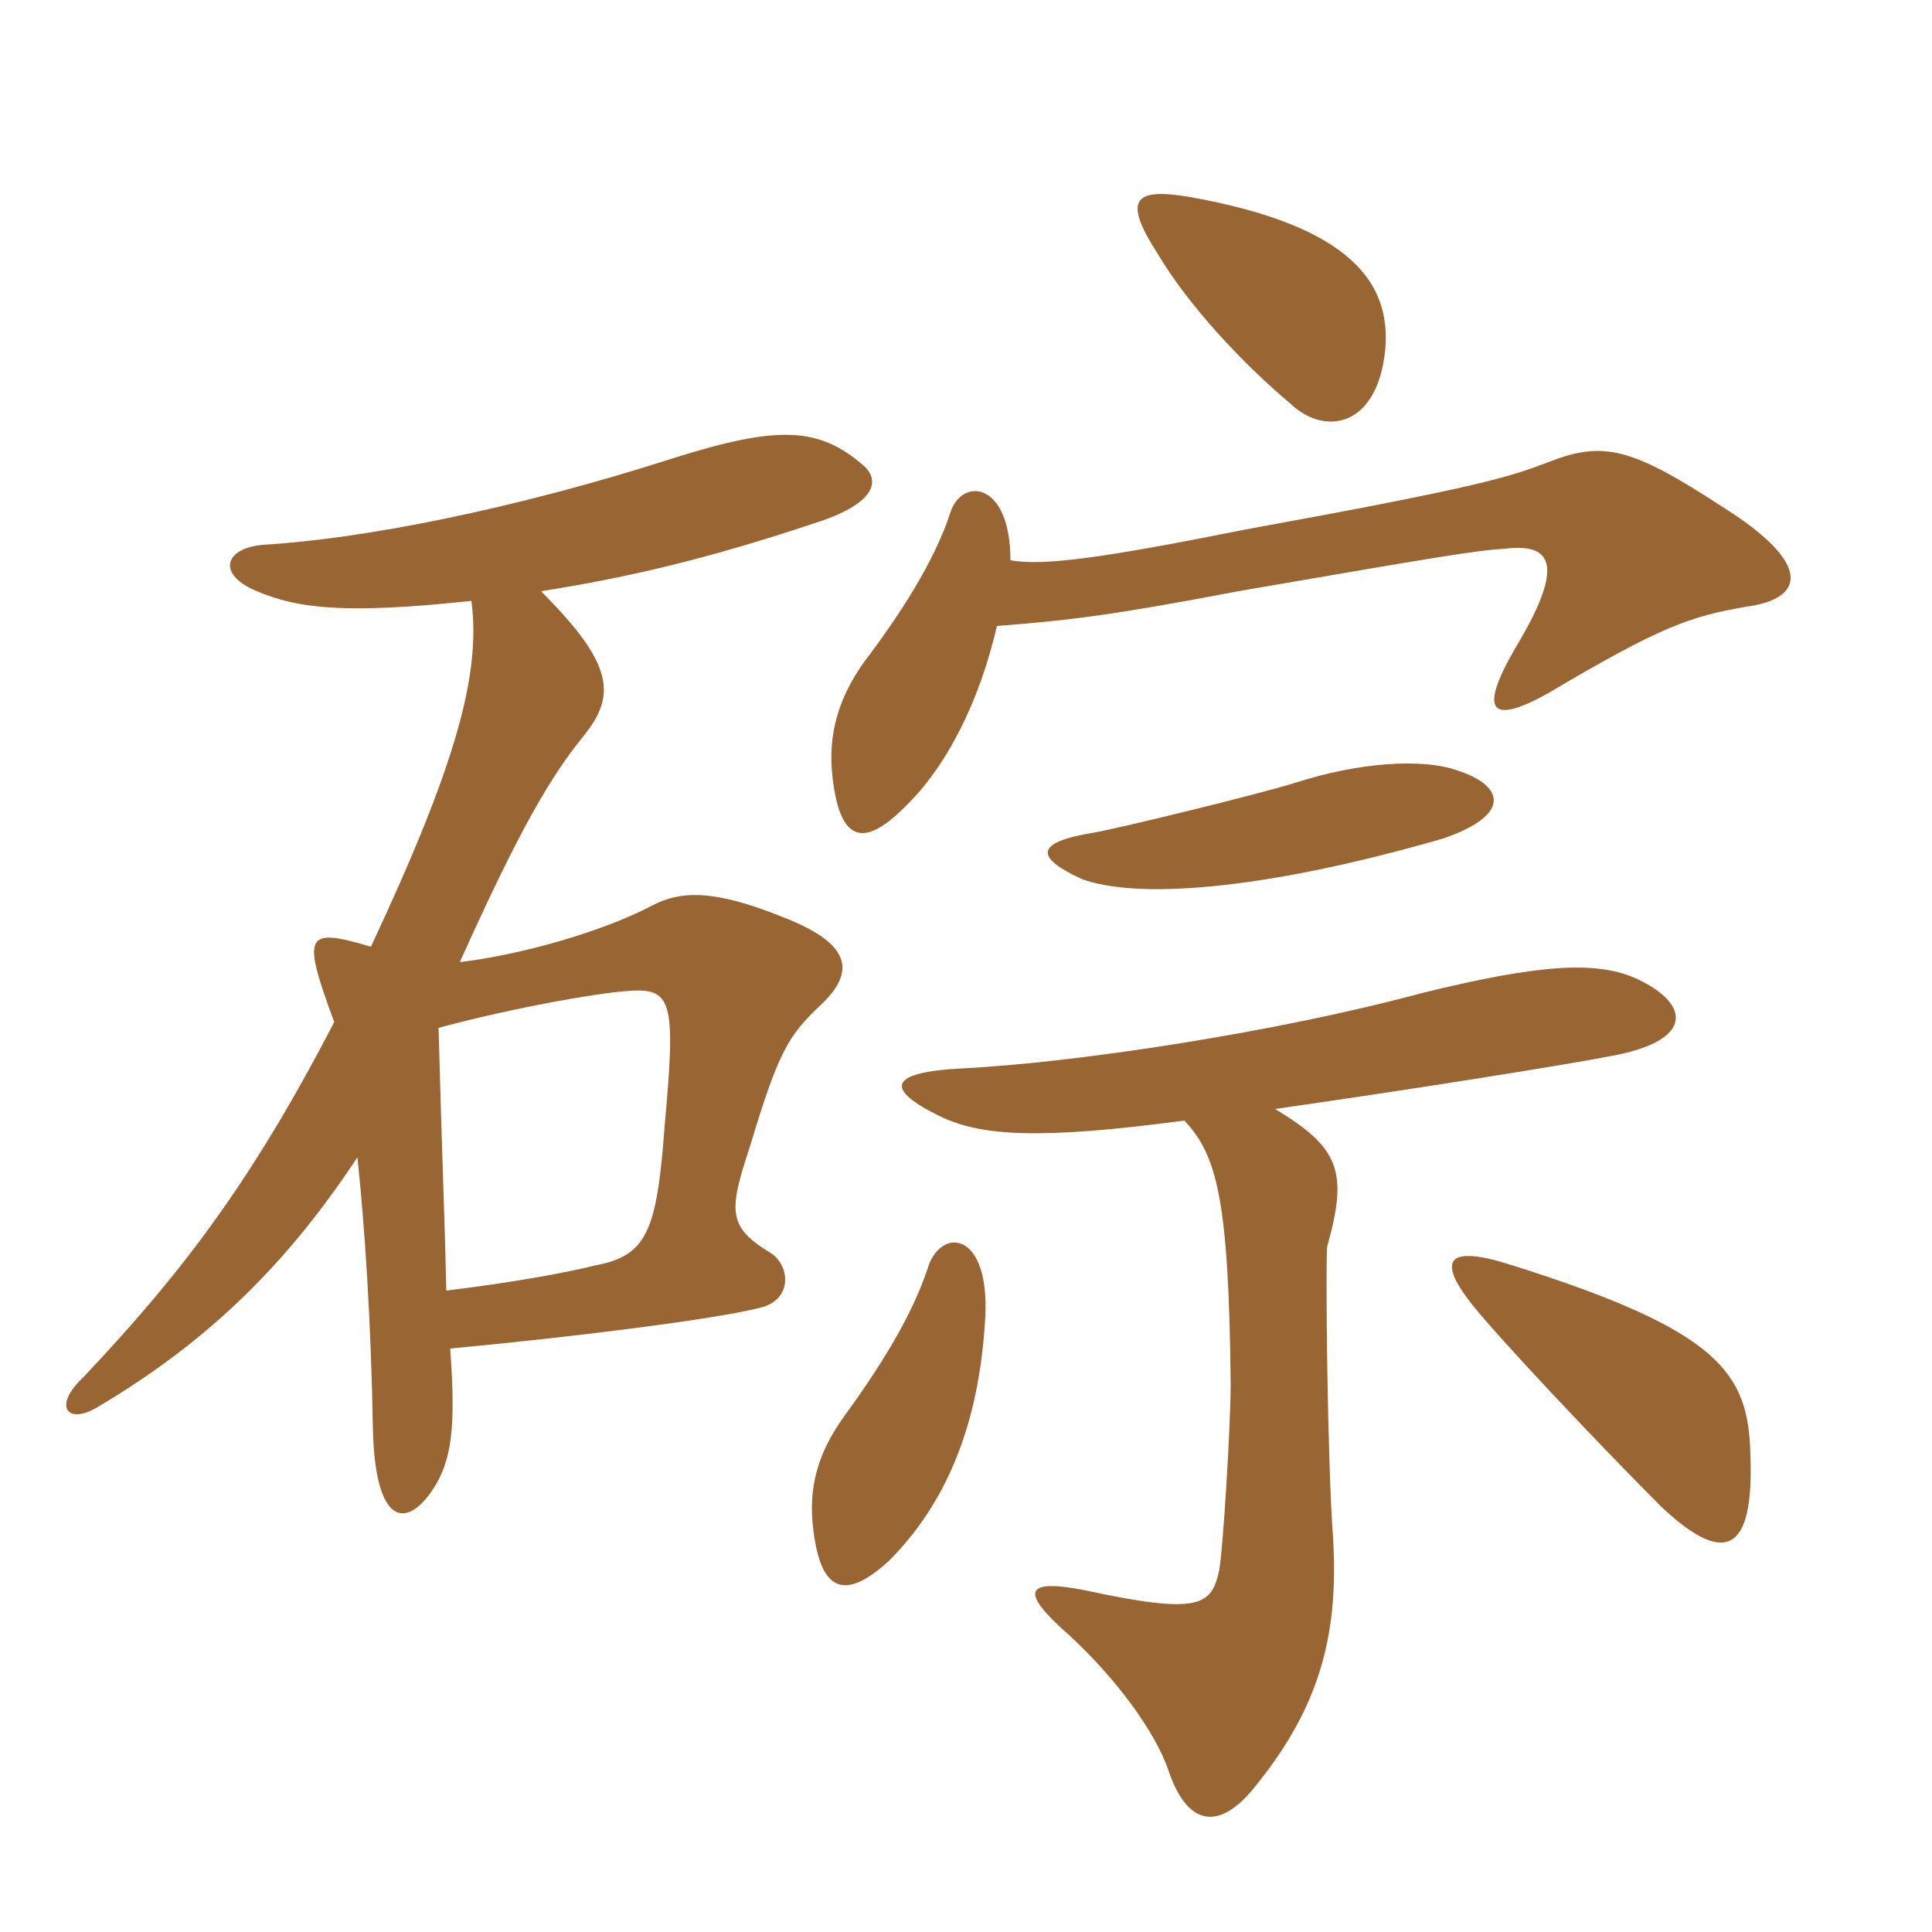 <svg xmlns="http://www.w3.org/2000/svg" xmlns:xlink="http://www.w3.org/1999/xlink" width="150" height="150"><path fill="#996633" padding="10" d="M34.05 79.80C40.20 78.15 46.50 77.10 48.60 76.95C52.20 76.65 52.50 77.55 51.60 87.45C51 95.55 50.25 97.50 46.20 98.25C43.80 98.85 39.60 99.60 34.65 100.20C34.50 93.45 34.35 91.05 34.05 79.80ZM27.75 89.85C28.35 95.55 28.80 102.60 28.95 110.85C29.10 118.35 31.50 118.80 33.60 115.65C35.10 113.40 35.40 110.70 34.95 104.70C44.55 103.80 55.35 102.45 58.95 101.55C61.65 100.95 61.35 98.10 59.70 97.20C56.55 95.25 56.55 94.05 58.20 89.10C60.45 81.60 61.20 80.40 63.75 78C66.60 75.30 65.85 73.20 60.90 71.25C55.35 69 52.80 69.15 50.55 70.35C46.80 72.30 40.65 74.10 35.70 74.70C40.35 64.35 42.75 60.30 45.30 57.15C47.85 54 47.70 51.60 42 45.90C48.75 44.85 55.05 43.35 63.15 40.65C67.95 39.15 68.40 37.35 67.05 36.15C63.60 33.15 60.45 33 52.35 35.55C39.75 39.60 28.05 41.85 20.40 42.30C17.25 42.60 16.95 44.70 19.95 45.90C23.10 47.25 26.85 47.70 36.60 46.65C37.35 52.35 35.40 59.40 28.80 73.50C23.70 72 23.40 72.45 25.95 79.35C19.50 91.80 14.10 98.85 6.45 106.95C4.05 109.20 5.25 110.70 7.65 109.20C16.50 103.95 22.50 97.80 27.75 89.85ZM76.50 102.15C76.80 95.85 73.35 95.25 72.15 98.10C71.10 101.40 69.15 105 65.55 109.95C63.60 112.65 62.70 115.35 63.15 118.80C63.75 123.75 65.70 124.20 69 121.20C73.20 117 76.05 111 76.50 102.15ZM135.90 112.95C135.75 106.65 133.65 103.35 117.45 98.25C112.35 96.60 111.60 97.80 114.15 101.10C116.25 103.80 124.35 112.35 129 117C133.80 121.50 136.20 120.75 135.90 112.95ZM91.95 87C94.50 89.70 95.40 93.15 95.55 107.40C95.55 110.70 94.95 120.45 94.65 121.95C94.05 124.65 93.15 125.40 84.15 123.45C79.50 122.55 79.20 123.60 82.95 126.90C86.55 130.20 89.70 134.40 90.75 137.55C92.25 141.90 94.80 142.20 97.65 138.45C102.45 132.45 103.95 126.90 103.50 119.40C103.05 113.55 102.90 97.50 103.05 96.75C104.70 90.90 103.95 89.10 99 86.10C109.50 84.60 121.80 82.65 125.55 81.90C131.40 80.70 131.25 78 127.20 76.05C124.05 74.55 119.55 74.85 110.40 77.10C99.30 80.10 83.70 82.50 74.70 82.95C68.85 83.25 68.70 84.60 73.05 86.70C76.20 88.20 80.70 88.50 91.95 87ZM113.25 59.85C110.40 58.80 105.30 59.25 100.65 60.75C97.80 61.65 86.70 64.35 84.90 64.65C80.25 65.40 80.40 66.60 84 68.25C88.05 69.75 97.50 69.30 112.05 65.10C117.30 63.30 116.85 61.05 113.25 59.85ZM78.45 43.50C78.45 37.35 74.70 37.05 73.80 39.75C72.60 43.50 69.90 47.70 67.05 51.45C65.25 54 64.20 56.85 64.65 60.45C65.25 65.55 67.20 65.70 70.20 62.70C73.50 59.55 76.05 54.45 77.40 48.60C83.25 48.15 86.70 47.70 96.15 45.90C112.65 43.05 114.60 42.75 116.85 42.60C120.60 42.15 121.50 43.95 117.60 50.40C114.75 55.35 115.80 56.25 120.15 53.85C129 48.60 131.25 47.85 135.60 47.10C140.10 46.50 140.85 43.80 133.65 39.30C126.75 34.80 124.50 34.20 120.30 35.85C117.15 37.05 114.90 37.80 96.75 41.10C85.50 43.35 81 43.95 78.45 43.50ZM107.55 27.15C108 22.05 105 17.55 92.40 15.30C88.05 14.55 87.15 15.45 89.85 19.65C92.25 23.70 96.45 28.20 100.20 31.35C102.90 33.90 106.95 33.15 107.55 27.15Z"/></svg>